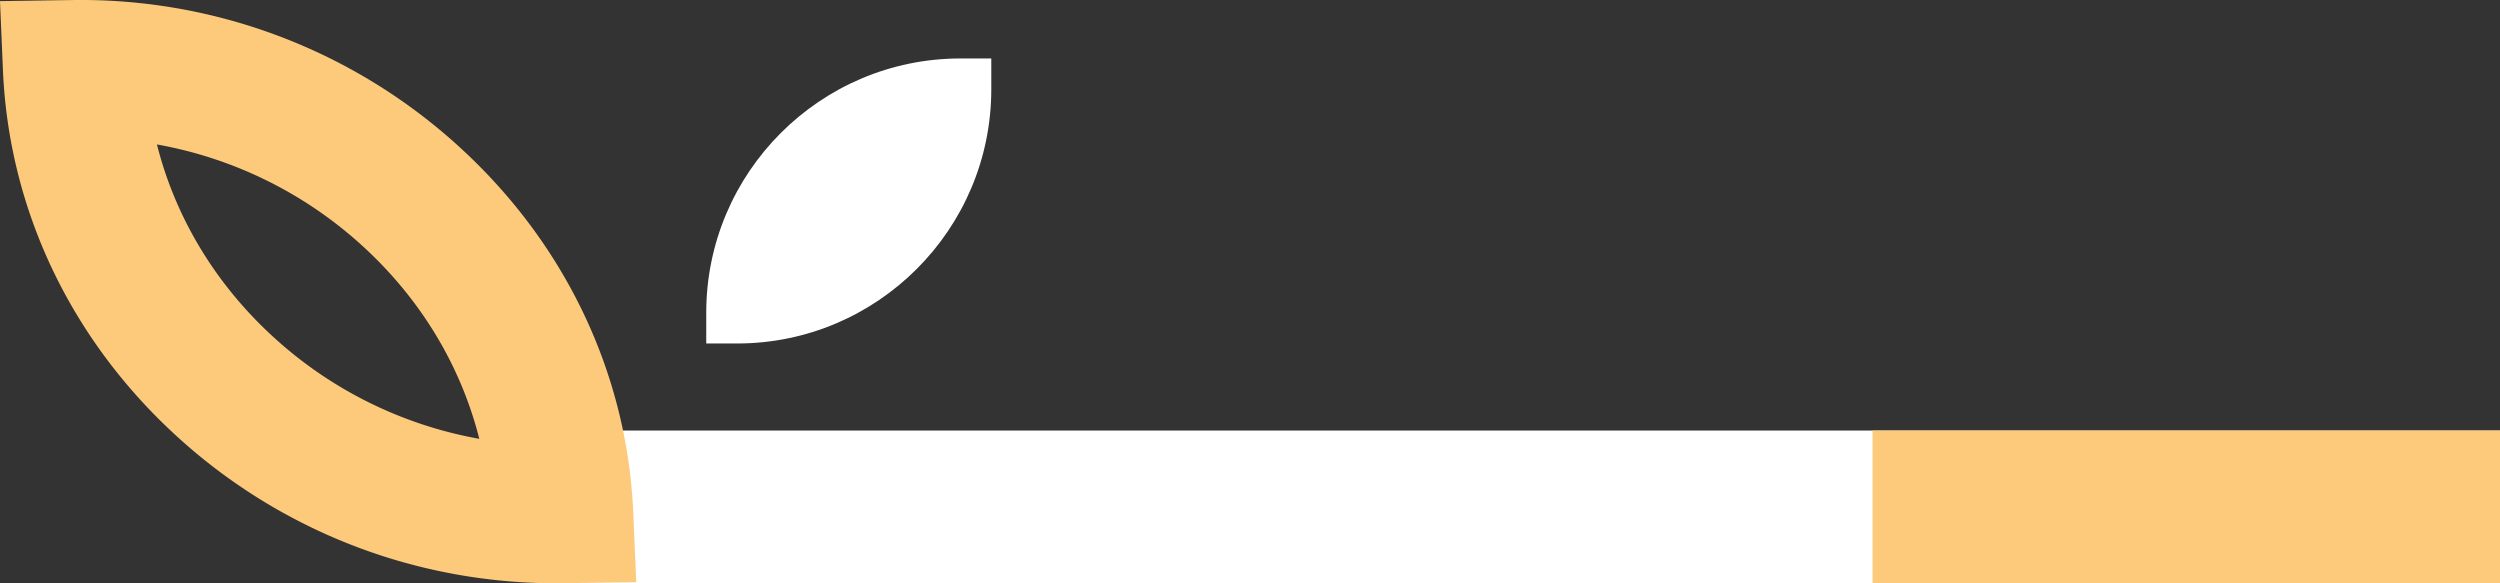 <svg xmlns="http://www.w3.org/2000/svg" width="1694" height="395.227" viewBox="0 0 1694 395.227">
  <rect x="0" y="0" width="1694" height="395.227" fill="#333333" stroke="none"/>
  <g id="Group_31" data-name="Group 31" transform="translate(0)">
    <path id="Path_102" data-name="Path 102" d="M123.921,69.267H1443.193V-34.224H123.921Z" transform="translate(250.807 325.959)" fill="#fff"/>
    <path id="Path_103" data-name="Path 103" d="M419.593,69.267H844.771V-34.224H419.593Z" transform="translate(849.229 325.959)" fill="#fdca7c"/>
    <path id="Path_104" data-name="Path 104" d="M173.15,252.043A379.871,379.871,0,0,1,34.206,171.05C-37.712,105.376-79.542,17.274-83.558-77.036l-1.993-46.738,48.392-.714A380.069,380.069,0,0,1,225.821-24.88c71.906,65.671,113.73,153.773,117.746,248.08l2,46.738-48.4.714A382.643,382.643,0,0,1,173.15,252.043M20.786-26.655c12.477,49.408,39.6,94.592,79.04,130.6a279.432,279.432,0,0,0,139.4,68.876c-12.48-49.411-39.6-94.595-79.04-130.6a279.174,279.174,0,0,0-139.4-68.876" transform="translate(85.551 124.531)" fill="#fdca7c"/>
    <path id="Path_105" data-name="Path 105" d="M115.286,0C20.3,0-56.961,77.271-56.961,172.246V193.13h20.892c94.985,0,172.25-77.271,172.25-172.246V0Z" transform="translate(535.517 39.617)" fill="#fff"/>
  </g>
</svg>
